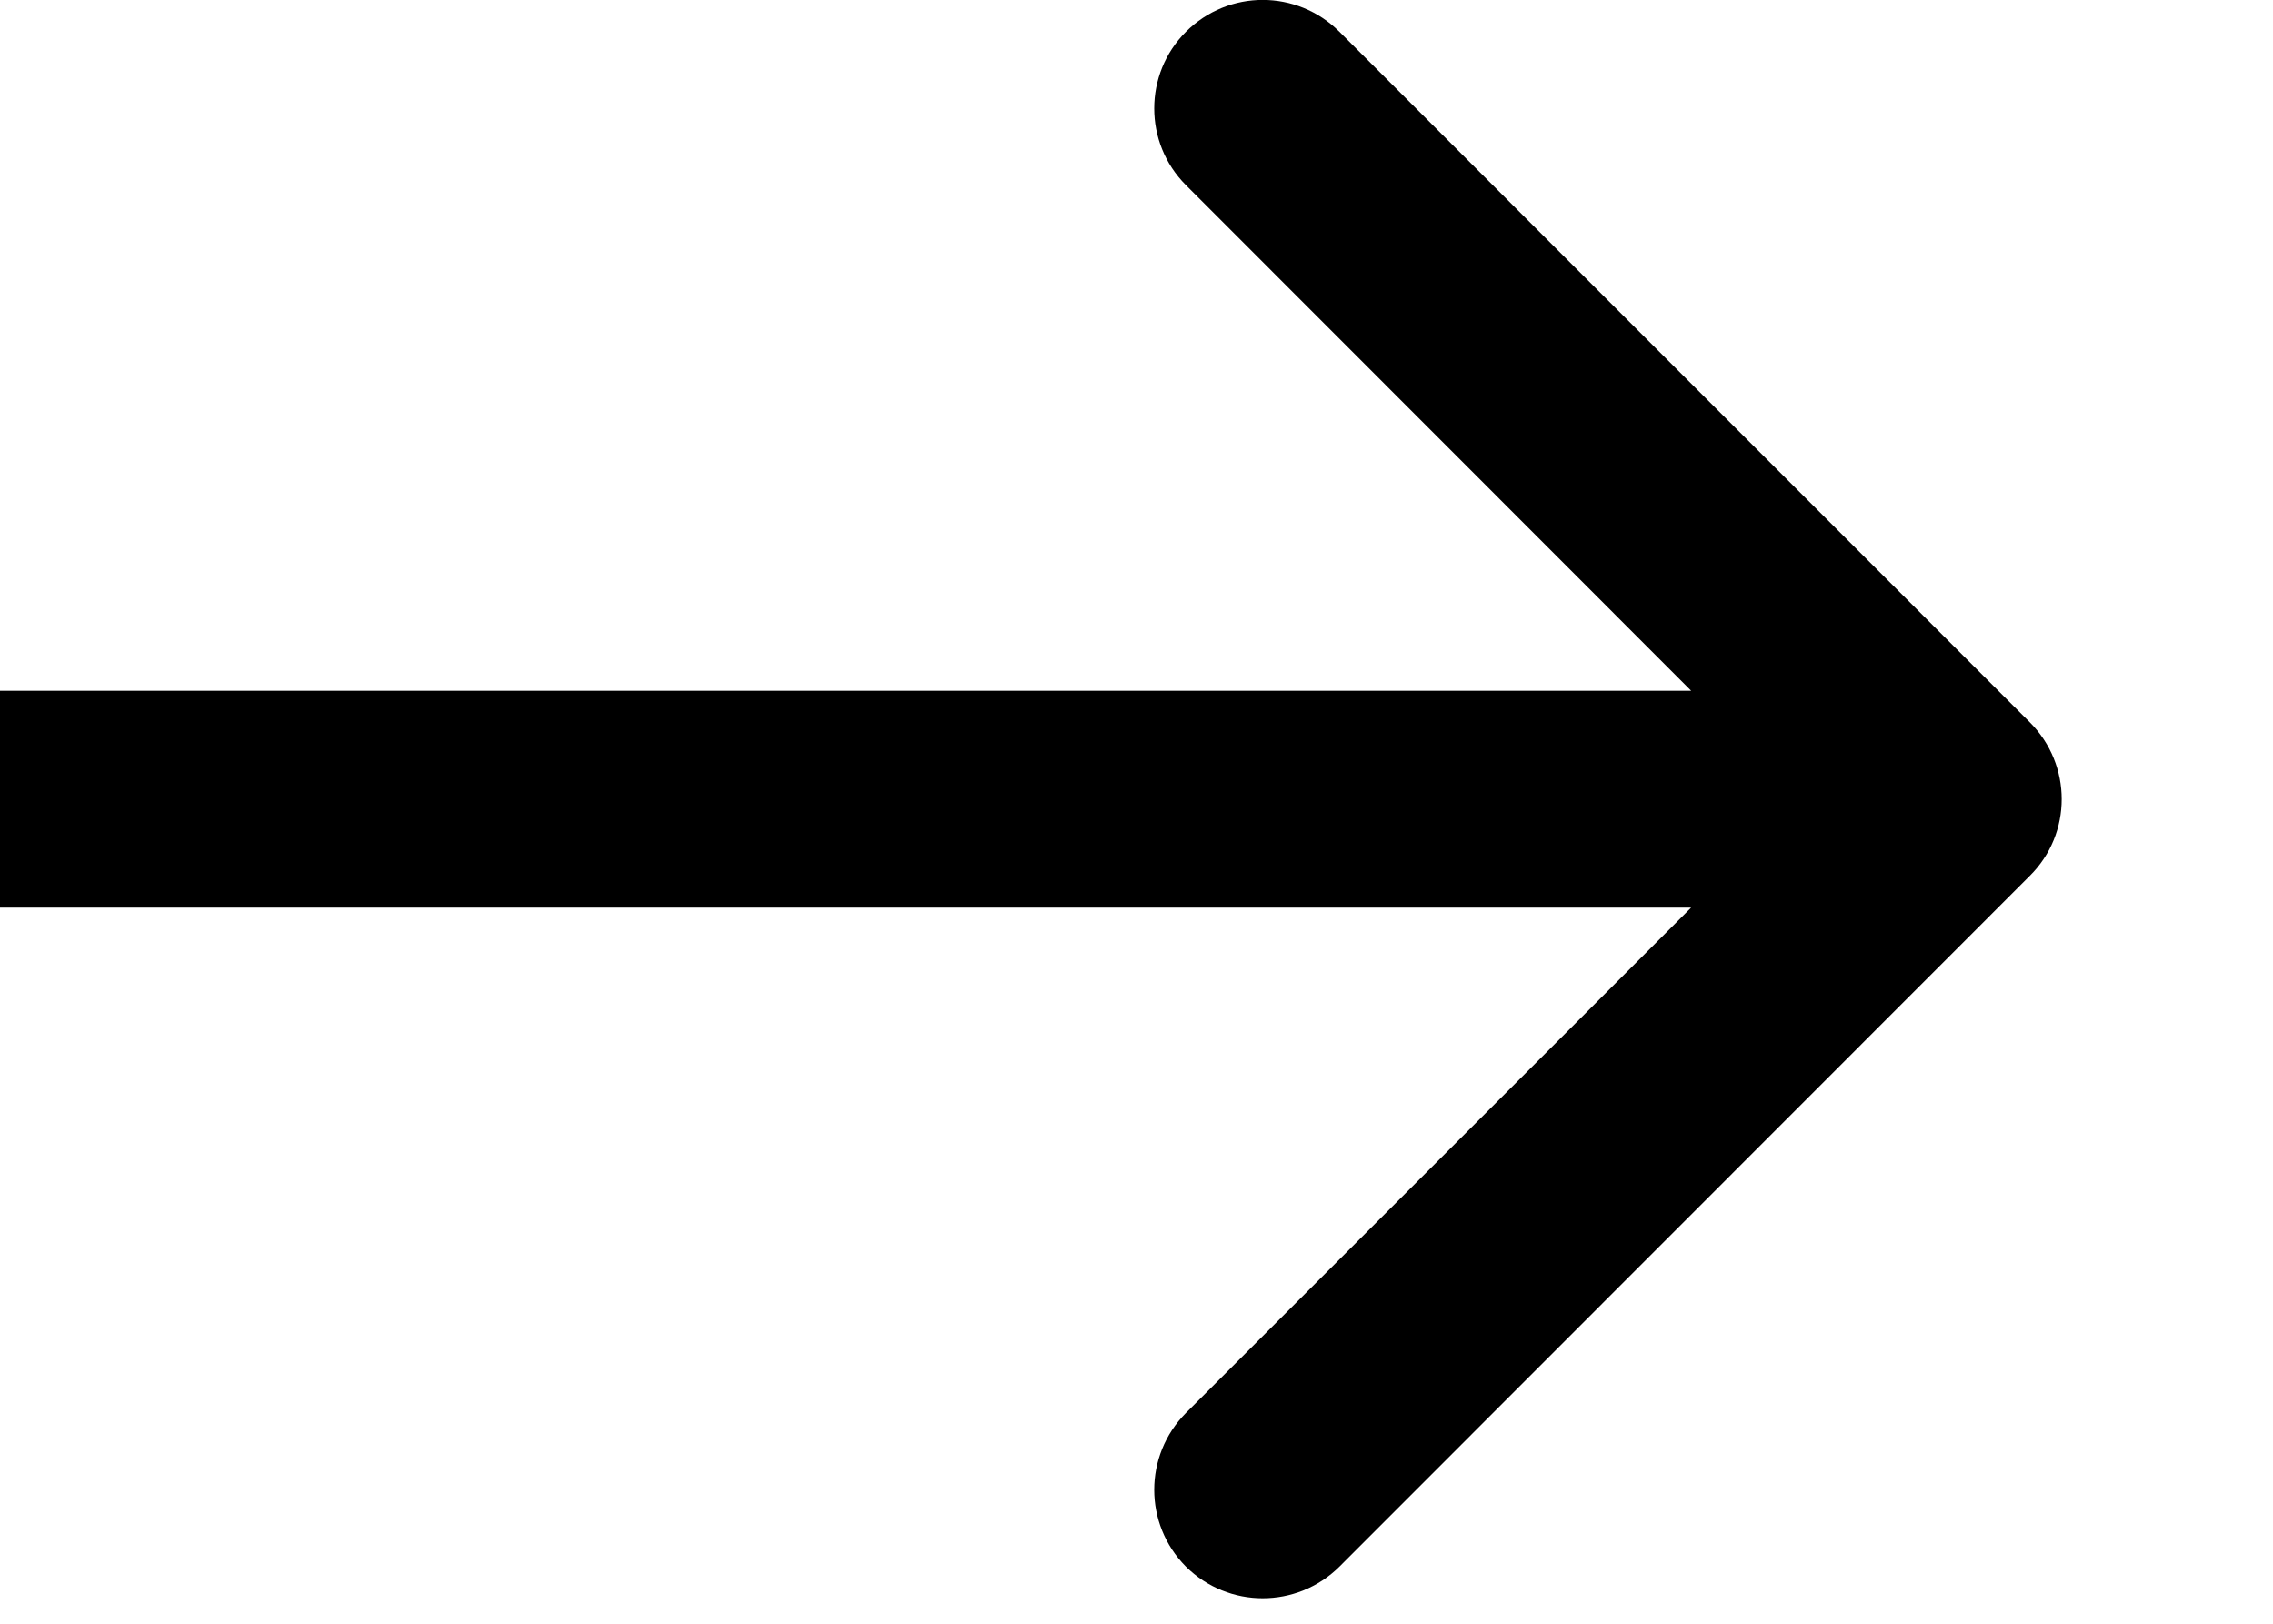 <svg width="7" height="5" viewBox="0 0 7 5" fill="none" xmlns="http://www.w3.org/2000/svg">
<path d="M6.251 2.697C6.382 2.567 6.382 2.355 6.251 2.224L4.125 0.098C3.994 -0.033 3.783 -0.033 3.652 0.098C3.522 0.228 3.522 0.44 3.652 0.57L5.542 2.461L3.652 4.351C3.522 4.482 3.522 4.693 3.652 4.824C3.783 4.954 3.994 4.954 4.125 4.824L6.251 2.697ZM2.92136e-08 2.461L0 2.795H6.015V2.461V2.127H5.84272e-08L2.92136e-08 2.461Z" fill="black"/>
</svg>
